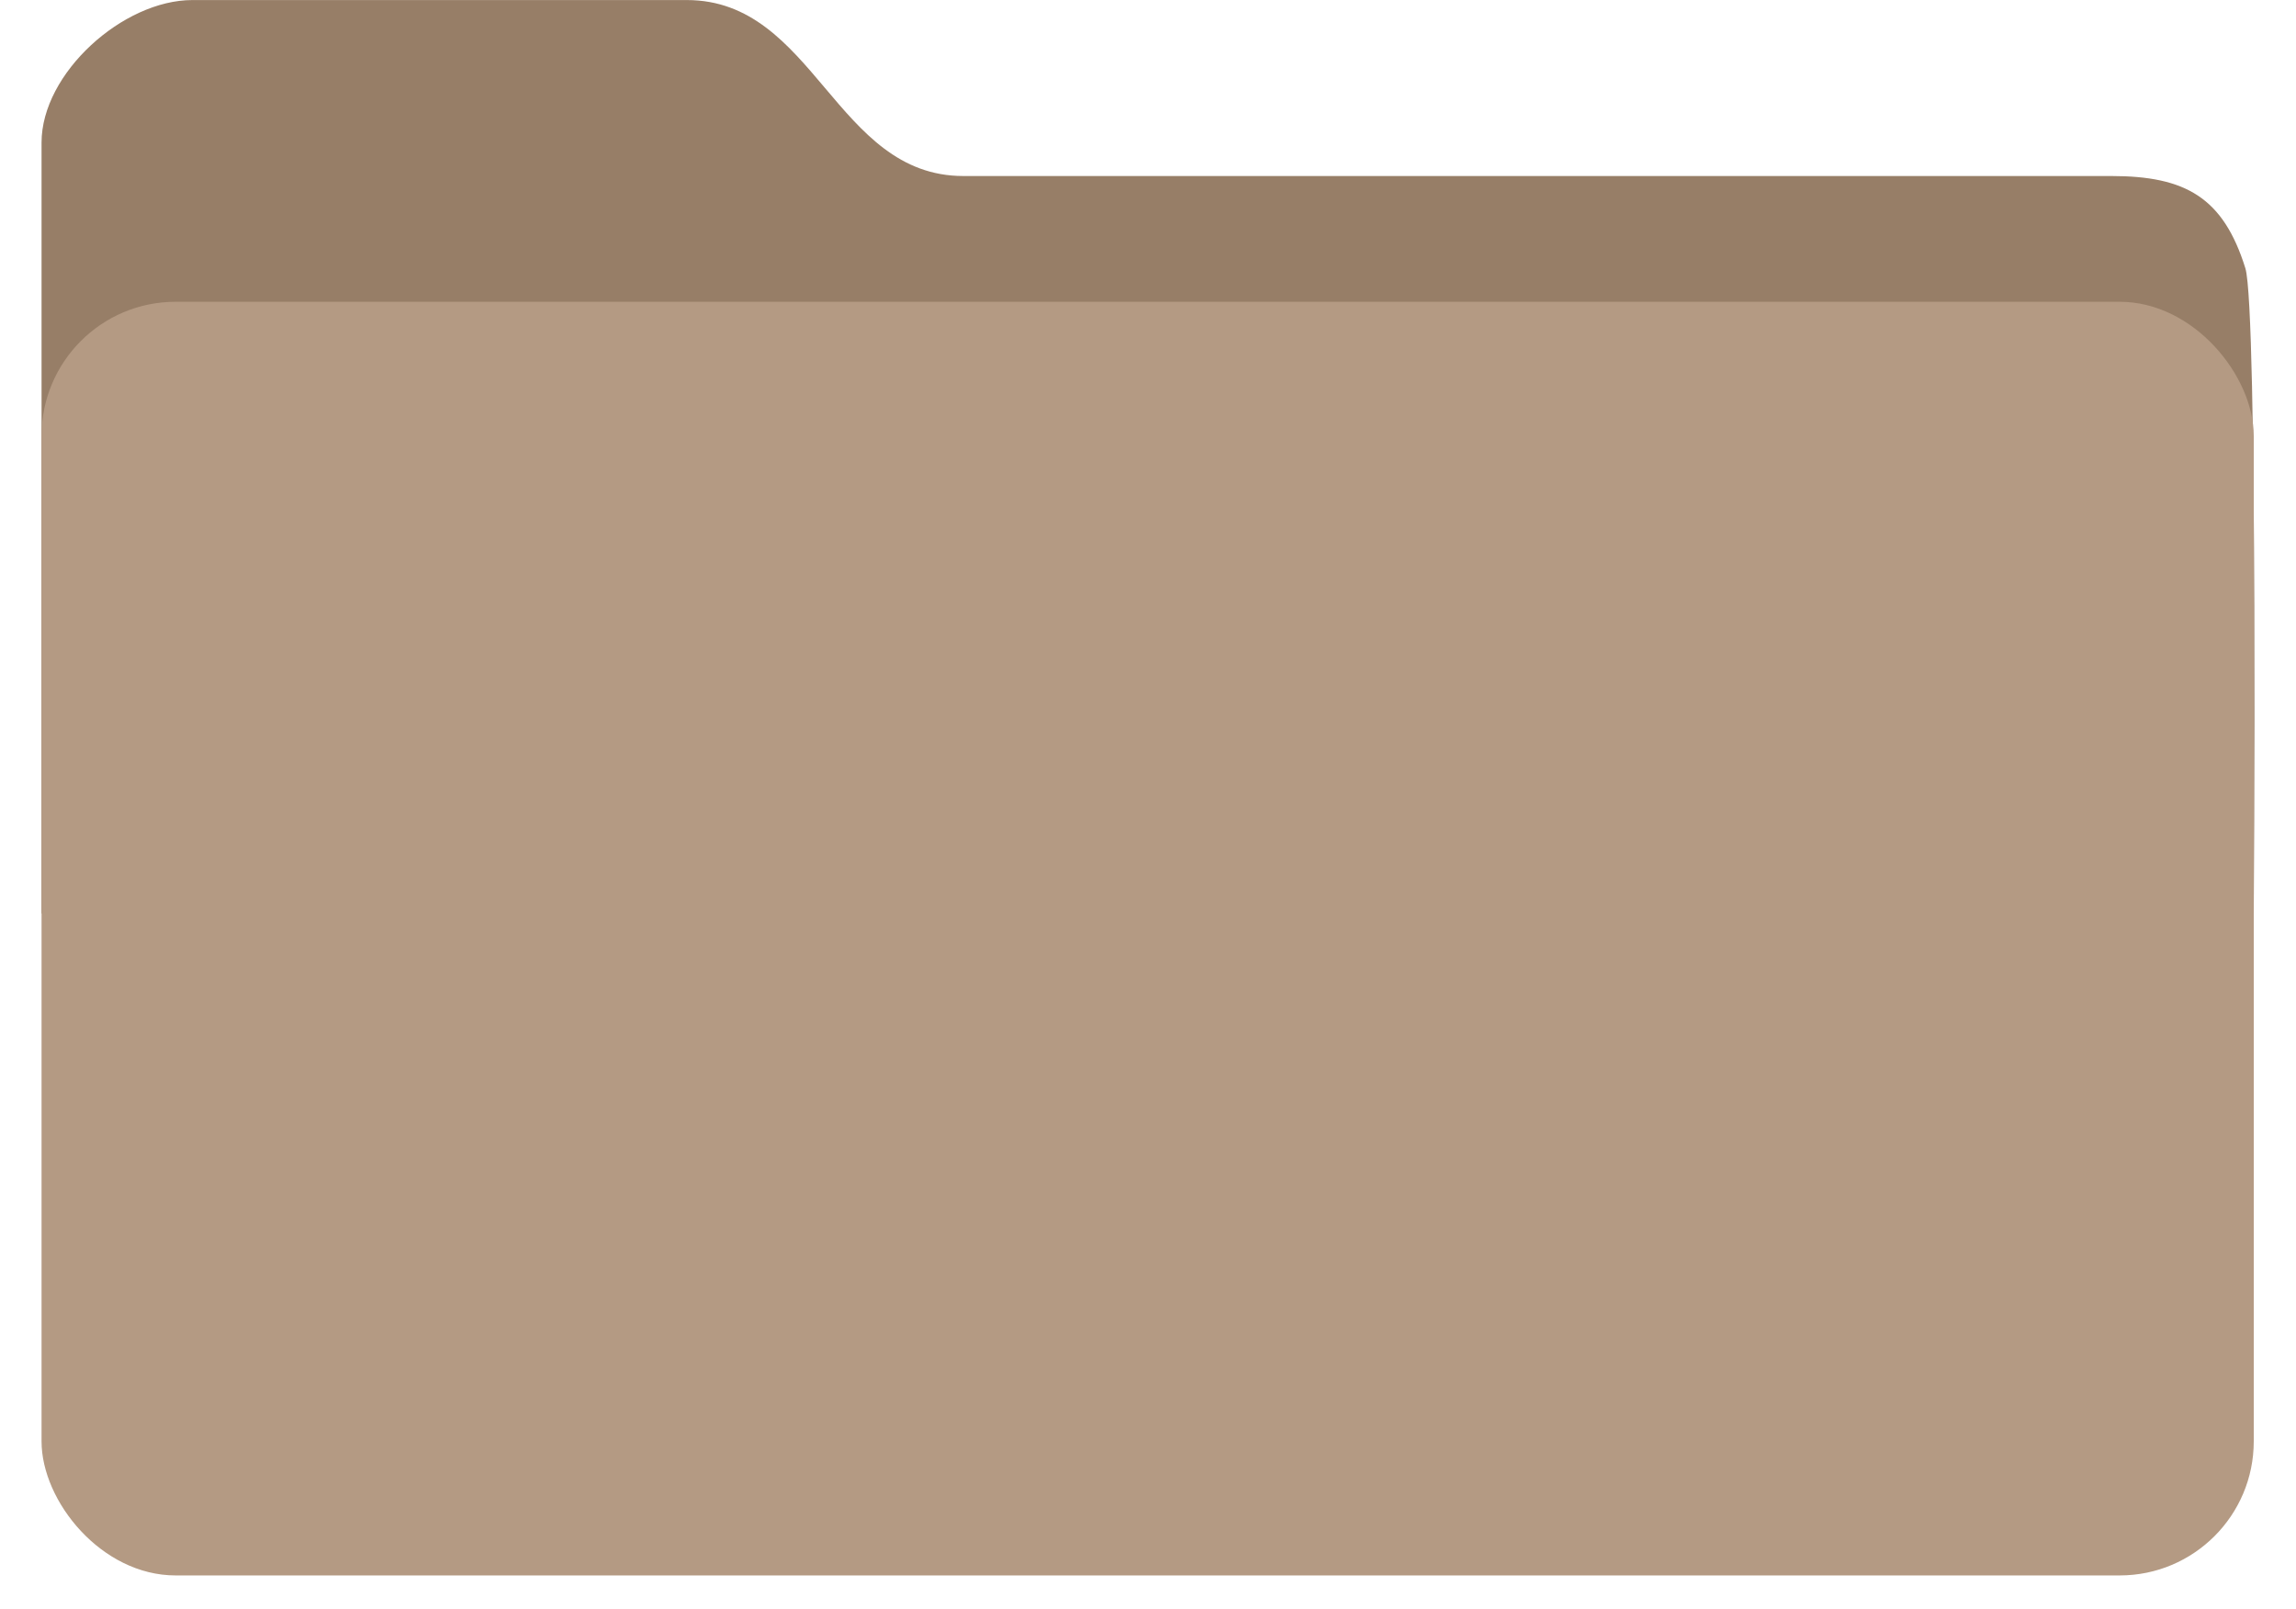 <svg width="137" height="96" viewBox="0 0 137 96" fill="none" xmlns="http://www.w3.org/2000/svg">
<path d="M2.479 8.507V54.503H134.479C134.479 54.503 134.734 18.43 133.979 16.007C132.662 11.78 130.406 10.503 125.979 10.503H57.479C49.841 10.503 48.617 0.003 40.979 0.003L40.56 0.003C29.272 0.004 20.863 0.004 11.479 0.003C7.337 0.003 2.479 4.365 2.479 8.507Z" fill="#977E67"/>
<g filter="url(#filter0_d_2831_1065)">
<rect x="2.479" y="19.007" width="132" height="76" rx="8" fill="#B49A83"/>
</g>
<defs>
<filter id="filter0_d_2831_1065" x="0.779" y="16.307" width="135.4" height="79.4" filterUnits="userSpaceOnUse" color-interpolation-filters="sRGB">
<feFlood flood-opacity="0" result="BackgroundImageFix"/>
<feColorMatrix in="SourceAlpha" type="matrix" values="0 0 0 0 0 0 0 0 0 0 0 0 0 0 0 0 0 0 127 0" result="hardAlpha"/>
<feOffset dy="-1"/>
<feGaussianBlur stdDeviation="0.85"/>
<feComposite in2="hardAlpha" operator="out"/>
<feColorMatrix type="matrix" values="0 0 0 0 0 0 0 0 0 0 0 0 0 0 0 0 0 0 0.25 0"/>
<feBlend mode="normal" in2="BackgroundImageFix" result="effect1_dropShadow_2831_1065"/>
<feBlend mode="normal" in="SourceGraphic" in2="effect1_dropShadow_2831_1065" result="shape"/>
</filter>
</defs>
</svg>
